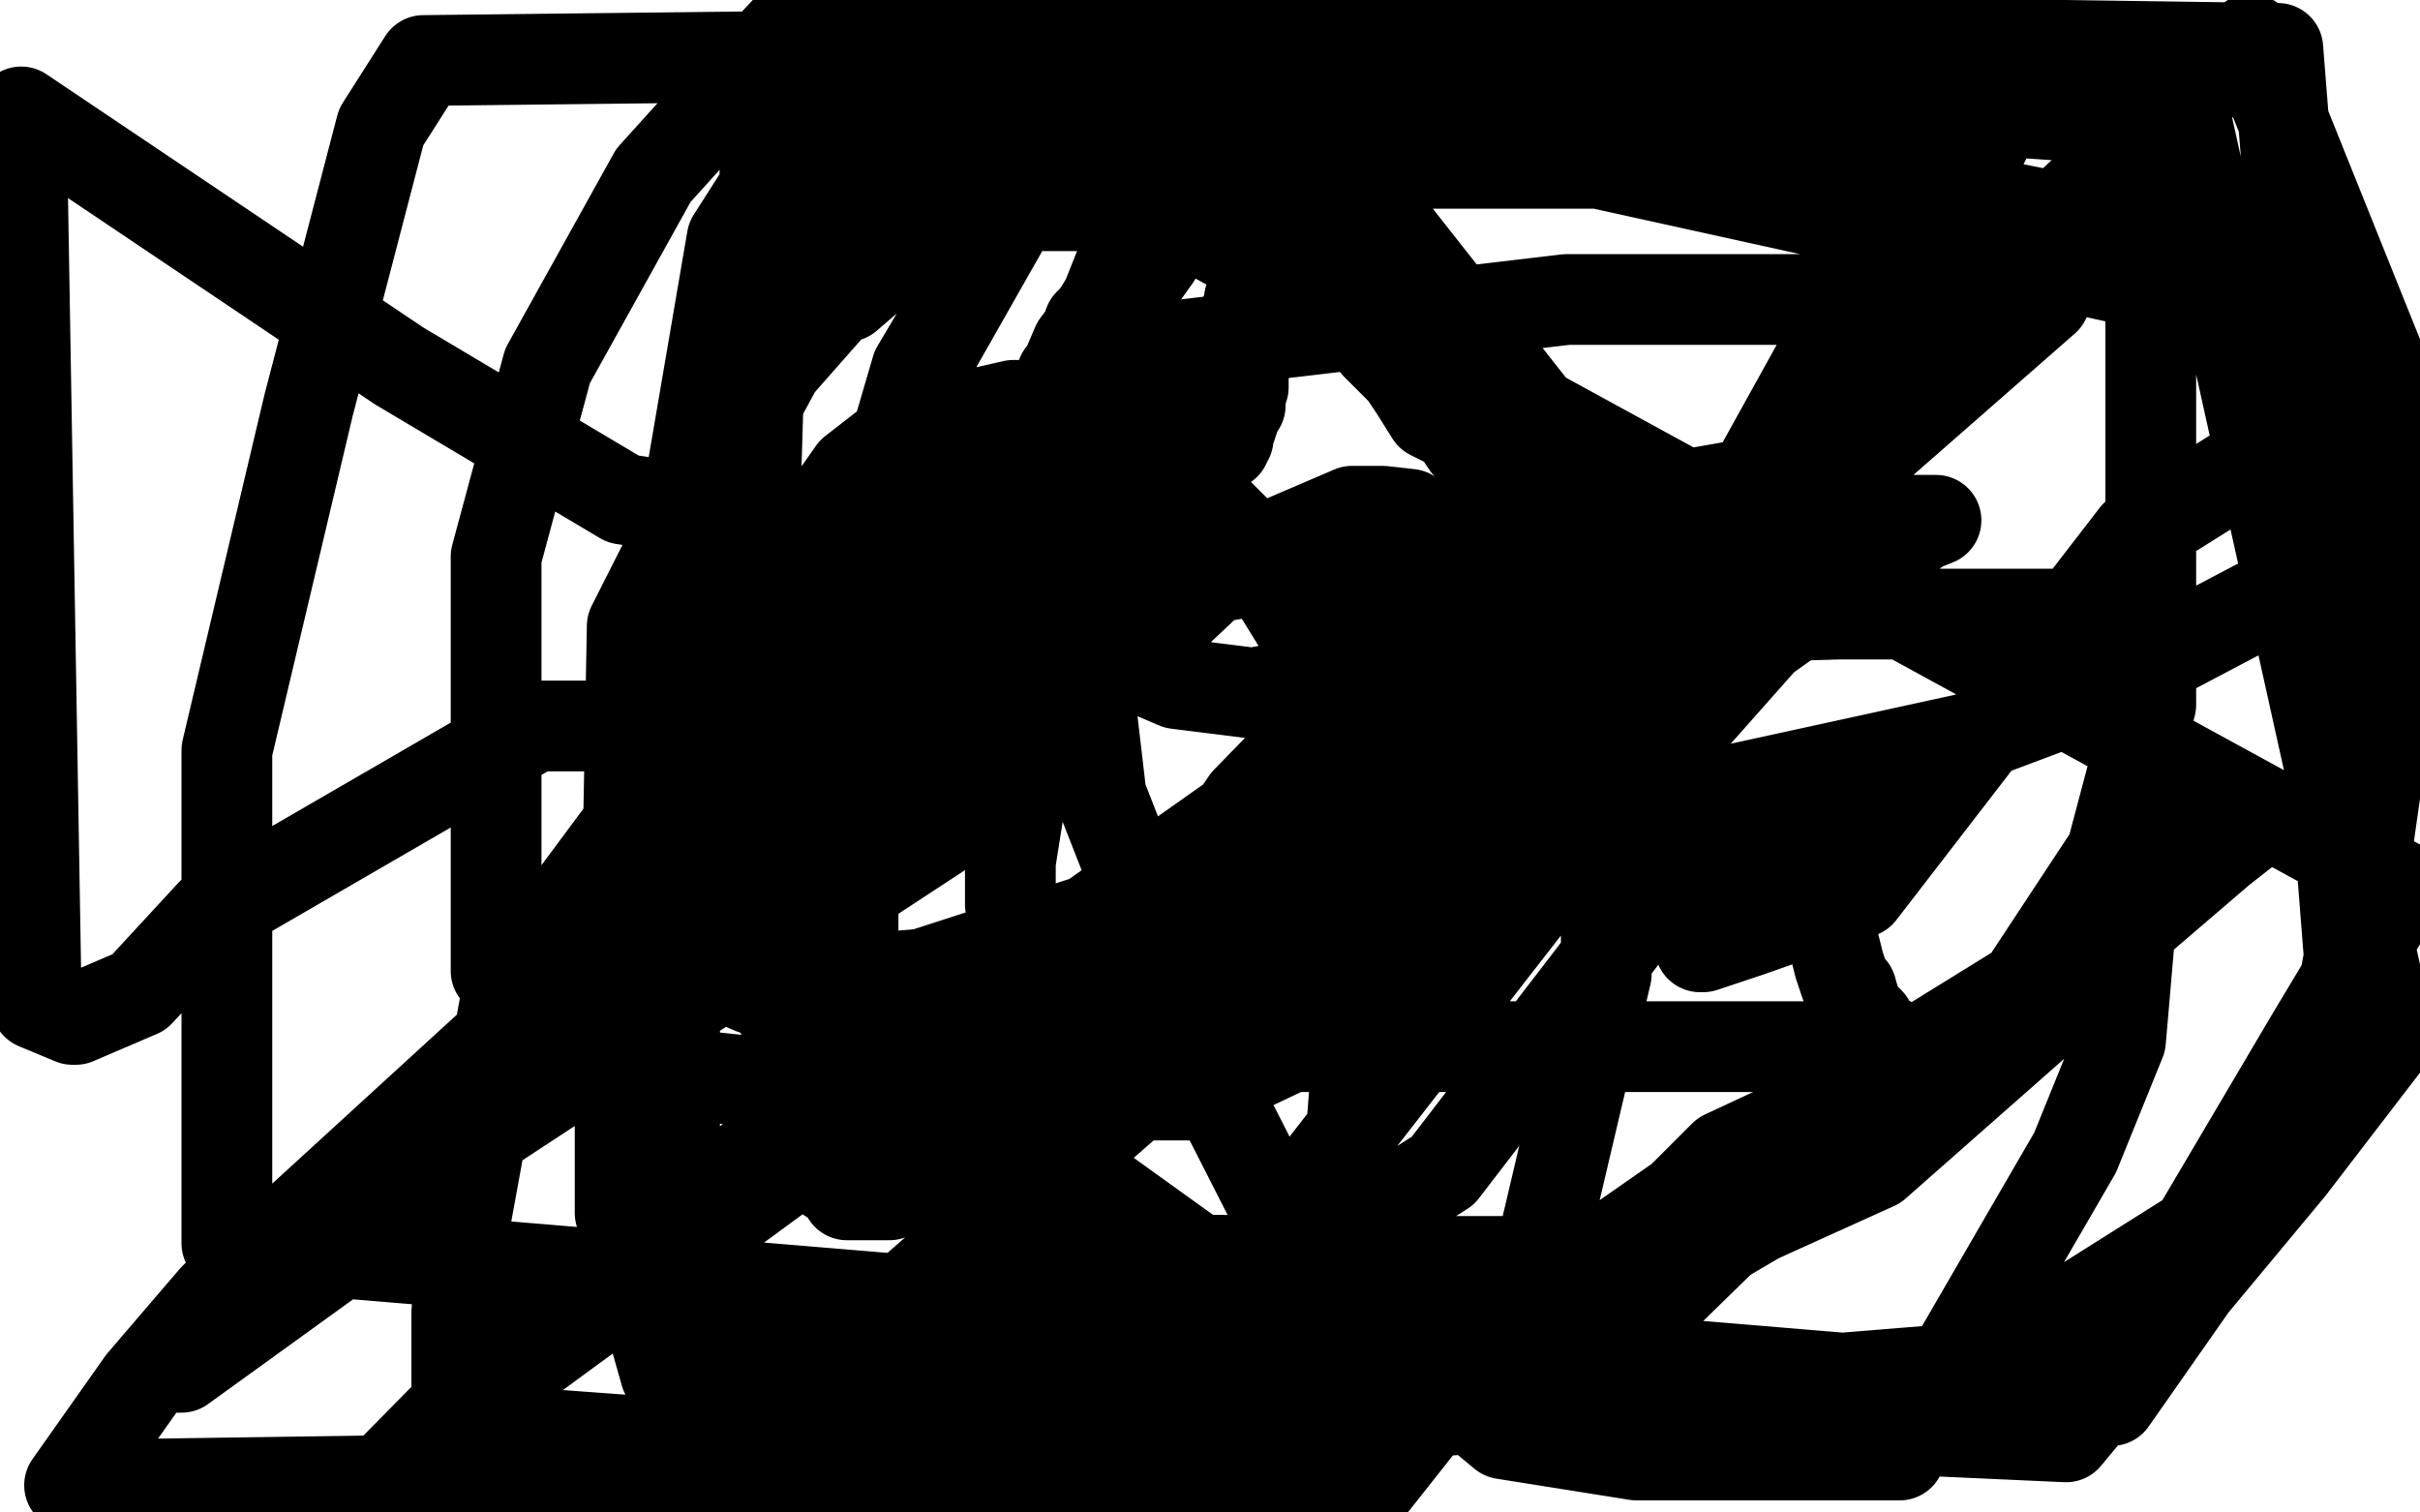 <?xml version="1.0" standalone="no"?>
<!DOCTYPE svg PUBLIC "-//W3C//DTD SVG 1.1//EN"
"http://www.w3.org/Graphics/SVG/1.1/DTD/svg11.dtd">

<svg width="800" height="500" version="1.1" xmlns="http://www.w3.org/2000/svg" xmlns:xlink="http://www.w3.org/1999/xlink" style="stroke-antialiasing: false"><desc>This SVG has been created on https://colorillo.com/</desc><rect x='0' y='0' width='800' height='500' style='fill: rgb(255,255,255); stroke-width:0' /><polyline points="396,56 389,68 389,68 386,71 386,71 384,75 384,75 383,78 383,78 382,79 382,79 380,84 379,87 378,89 375,95 372,99 371,104 367,111 366,112 363,117 361,119 360,120 357,123 355,124 354,128 353,131 351,137 347,146 345,151 344,153 343,155 341,157 339,161 339,162 339,164 338,165 337,168 336,170 335,175 334,176 332,181 332,182 331,184 331,185 330,185 329,187 328,189 327,191 325,191 319,196 319,197 318,199 318,200 318,201" style="fill: none; stroke: #000000; stroke-width: 1; stroke-linejoin: round; stroke-linecap: round; stroke-antialiasing: false; stroke-antialias: 0; opacity: 1.0"/>
<polyline points="395,61 395,66 395,66 394,67 394,67 390,74 390,74 385,78 385,78 382,85 382,85 377,92 377,92 374,95 374,95 368,100 367,100 365,102 364,104 361,106 360,107 359,110 356,114 353,121 352,123 351,124 351,128 351,130 349,133 348,134 348,135 348,137 346,138 345,140 345,142 343,146 341,148 341,149 341,151 339,153 339,155 337,156 336,158 333,163 330,169 329,170 327,172 327,173 326,173 326,174 325,175 324,176 324,177 323,180 322,180 321,183 321,184 320,184 319,188 319,191 318,191 316,195 316,196 316,197 316,199 312,204 310,208 295,222 293,226 289,227 289,229 286,234 283,238 282,240 281,243 278,248 277,249 276,251 273,255 270,258 268,260 266,265 264,268 263,270 262,274 261,275 259,279 257,281 256,281 254,284 252,285 249,287 248,288 246,290 245,291 244,292 244,293 243,294 242,294 241,295 239,300 237,301 236,304 235,307 234,310 233,311 232,312 231,313 230,314 229,315 228,316 228,317 227,318 225,320 223,321 220,322 220,323 218,324 217,324 216,326 216,327 215,329 214,331 214,332 213,334 212,335 212,336 211,336" style="fill: none; stroke: #000000; stroke-width: 30; stroke-linejoin: round; stroke-linecap: round; stroke-antialiasing: false; stroke-antialias: 0; opacity: 1.0"/>
<polyline points="403,60 404,60 404,60 406,63 406,63 408,64 408,64 412,68 412,68 417,73 417,73 421,76 421,76 427,82 430,84 434,88 436,89 436,91 440,94 441,95 442,96 446,100 453,108 455,114 464,123 468,129 473,137 481,141 485,147 486,148 490,152 492,159 504,189 509,200 515,207 520,210 526,216 531,219 535,226 542,234 546,242 551,248 557,253 559,255 565,264 569,269 577,281 584,289 588,294 589,296 592,299 593,301 593,302 594,302 594,303 595,303 596,303 597,304 602,304 604,307 606,311 607,315 608,319 610,325 612,327 614,334 615,336 617,337 618,338 619,340 619,341 620,342 622,344 623,344 624,344 624,345 624,346 601,346 579,346 528,346 518,346 507,346 497,346 435,346 393,346 372,342 285,338 249,327 228,318 225,317 224,317 223,317 209,317 205,317 202,317 197,317 196,318 194,318 192,319 192,320 192,321 192,322 194,322 195,322 197,322 197,323 198,323 200,324 201,324 203,326 206,326 207,326 208,327 209,328 210,328 211,328 212,328 213,328 214,328 225,313 235,292 245,276 271,248 311,225 323,222 337,214 350,199 358,191 383,166 398,153 401,150 405,147 405,146 406,145 406,144 407,141 409,135 410,134 410,128 411,128 411,127 411,125 411,123 411,122 411,118 411,116 411,115 412,113 412,111 412,109 412,107 412,103 413,101 413,99 414,99 414,101 414,105 414,110 403,113 383,127 372,139 354,196 337,259 337,266 334,285 334,297 334,298 334,299 334,283 334,254 334,179 371,86 397,2 350,43 308,117 297,169 287,209 283,241 282,273 282,282 282,286 282,297 282,317 282,323 282,324 305,322 370,301 509,275 651,244 691,229 765,190 784,143 784,122 701,76 591,54 552,54 444,54 402,60 385,68 335,68 303,122 291,163 272,269 269,331 269,382 269,386 280,393 280,395 294,395 361,370 439,306 478,270 571,194 647,65 672,14 140,20 126,42 102,134 75,248 75,363 75,411 698,463 768,363 780,298 791,221 791,132 742,101 524,53 347,47 280,43 267,43 265,43 242,79 229,155 223,236 223,315 223,403 261,484 702,448 764,343 794,293 269,6 253,53 250,153 250,178 269,295 310,353 355,387 444,451 524,461 610,461 641,461 741,398 778,334 753,16 261,9 244,27 216,58 181,121 164,184 164,220 164,321 182,346 188,346 215,354 291,362 322,362 393,362 471,325 496,301 574,169 661,12 348,4 326,26 278,75 251,124 209,207 207,315 207,343 249,473 676,99 518,99 391,114 342,138 264,186 219,236 212,247 205,335 205,382 205,401 220,454 683,475 757,386 790,343 723,41 375,17 345,35 316,54 257,121 237,158 237,202 235,285 263,345 288,369 354,416 434,417 526,417 559,394 669,326 698,282 711,233 711,146 711,38 711,22 429,26 372,89 364,102 357,154 357,203 364,263 404,365 432,420 497,474 541,481 556,481 628,481 686,381 701,344 709,251 709,213 695,203 608,203 539,205 463,233 369,308 332,324 330,325 329,326 329,328 337,334 351,340 390,340 468,316 487,300 523,232 532,198 532,184 532,172 527,173 449,227 412,265 362,340 350,351 350,353 349,354 551,190 744,13 789,125 706,177 615,295 578,308 563,313 562,313 573,298 592,280 608,267 609,267 610,267 550,292 477,387 383,447 319,492 318,492 530,448 614,366 734,281 748,270 748,269 678,329 611,385 504,448 570,382 658,341 678,333 679,333 620,385 525,428 358,488 505,299 583,211 635,174 640,172 560,172 368,302 261,386 156,463 126,490 191,424 318,334 512,197 572,161 401,191 314,273 163,372 104,415 58,452 60,452 114,413 240,299 275,268 303,240 177,240 70,302 46,328 25,337 24,337 12,332 7,37 132,121 206,165 266,174 278,179 320,194 375,220 389,226 405,228 413,229 415,229 436,225 452,209 459,200 463,197 466,192 469,190 471,184 473,179 473,177 466,170 457,169 447,169 335,217 285,264 177,332 71,429 47,457 23,491 437,485 446,384 450,332 450,240 413,180 387,154 360,134 335,134 300,142 282,156 268,176 239,223 217,260 168,326 153,408 151,434 151,472 451,494 504,427 511,407 531,322 531,212 531,166 453,67 421,57 387,48 377,48 316,59 287,92 280,98 277,23" style="fill: none; stroke: #000000; stroke-width: 30; stroke-linejoin: round; stroke-linecap: round; stroke-antialiasing: false; stroke-antialias: 0; opacity: 1.0"/>
</svg>
